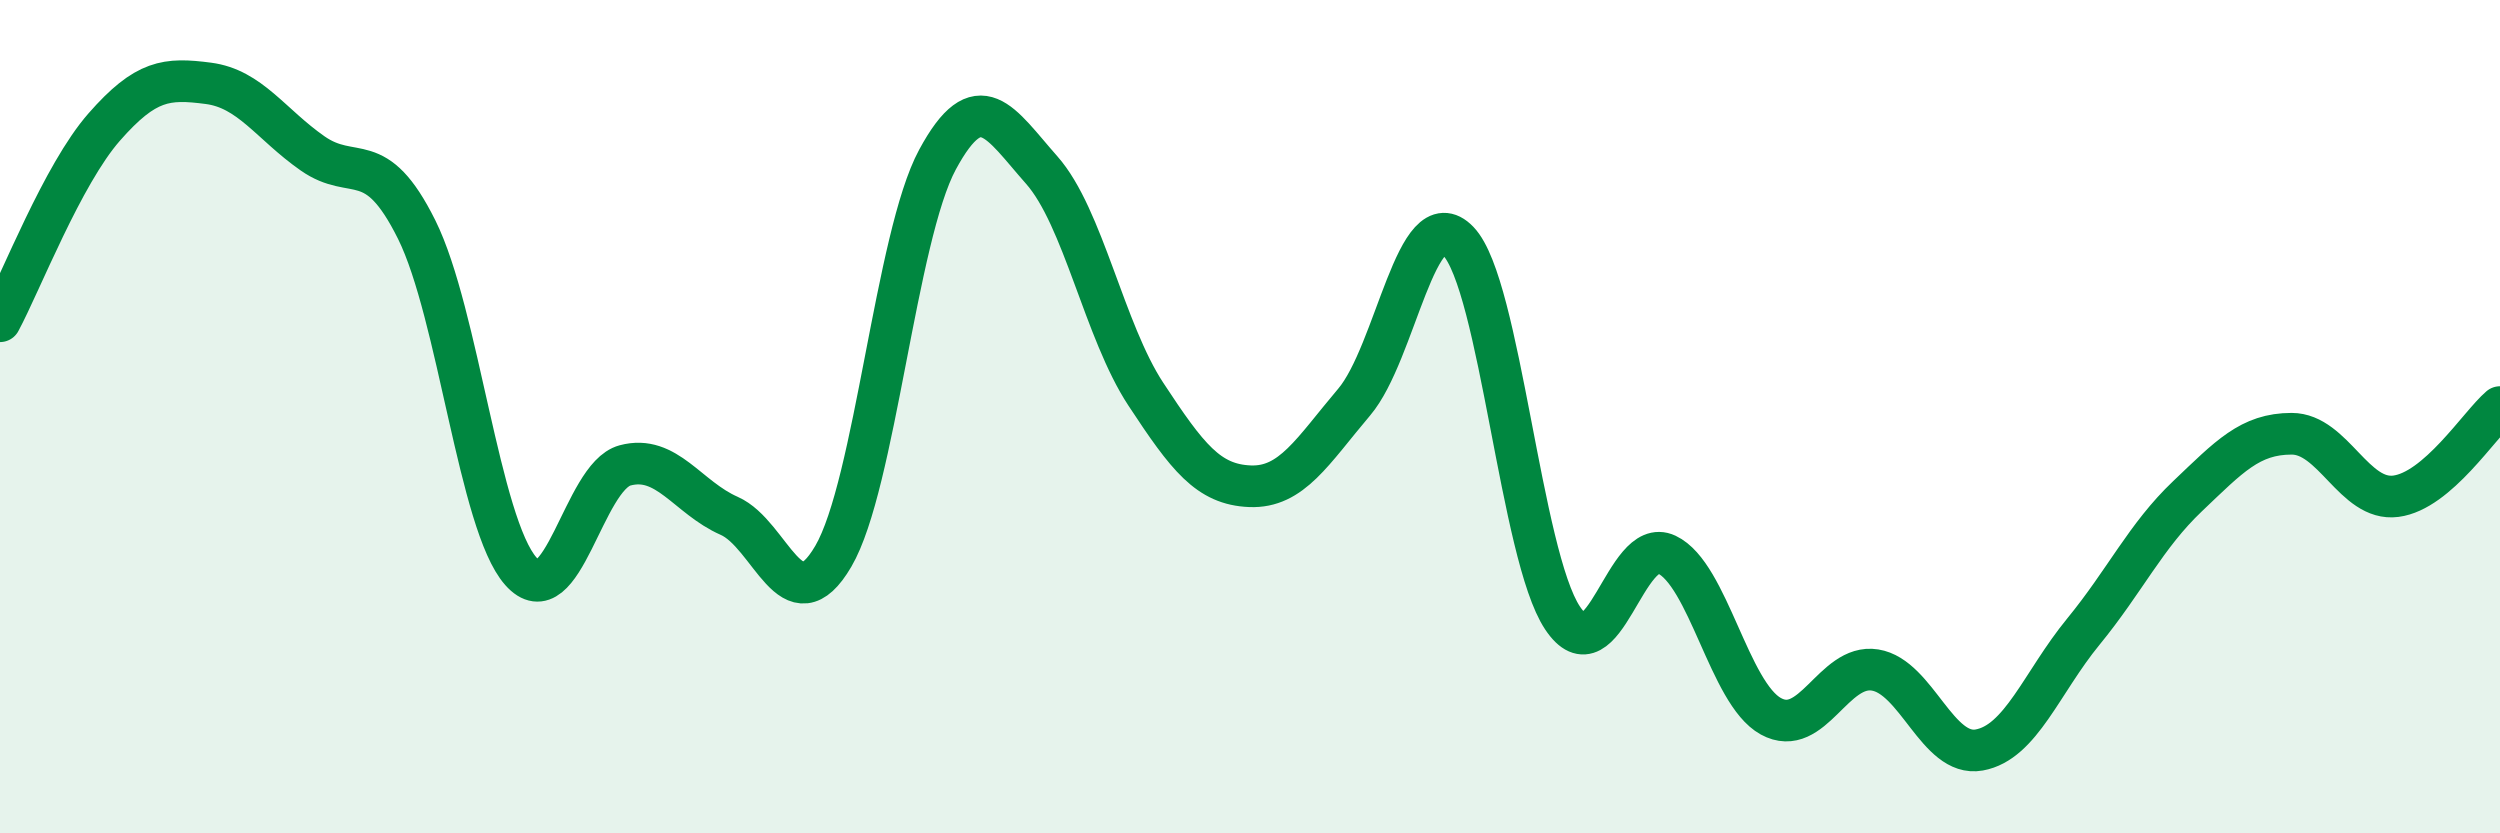 
    <svg width="60" height="20" viewBox="0 0 60 20" xmlns="http://www.w3.org/2000/svg">
      <path
        d="M 0,7.71 C 0.5,6.78 1.5,4.19 2.5,3.05 C 3.5,1.91 4,1.87 5,2 C 6,2.13 6.5,2.98 7.5,3.68 C 8.5,4.38 9,3.5 10,5.51 C 11,7.52 11.5,12.58 12.5,13.71 C 13.5,14.84 14,11.44 15,11.17 C 16,10.9 16.5,11.94 17.5,12.38 C 18.5,12.82 19,15.06 20,13.35 C 21,11.64 21.5,5.68 22.5,3.83 C 23.5,1.98 24,2.95 25,4.08 C 26,5.21 26.5,7.94 27.5,9.46 C 28.5,10.98 29,11.63 30,11.67 C 31,11.71 31.5,10.83 32.5,9.65 C 33.5,8.47 34,4.75 35,5.79 C 36,6.83 36.5,13.33 37.5,14.83 C 38.5,16.33 39,12.84 40,13.31 C 41,13.78 41.5,16.64 42.5,17.19 C 43.5,17.74 44,15.92 45,16.08 C 46,16.24 46.5,18.18 47.5,18 C 48.5,17.82 49,16.38 50,15.16 C 51,13.94 51.5,12.86 52.5,11.91 C 53.5,10.96 54,10.41 55,10.41 C 56,10.41 56.5,12.04 57.5,11.91 C 58.5,11.78 59.5,10.2 60,9.77L60 20L0 20Z"
        fill="#008740"
        opacity="0.1"
        stroke-linecap="round"
        stroke-linejoin="round"
      />
      <path
        d="M 0,7.71 C 0.5,6.78 1.5,4.19 2.5,3.05 C 3.5,1.91 4,1.87 5,2 C 6,2.13 6.5,2.98 7.5,3.68 C 8.5,4.38 9,3.5 10,5.51 C 11,7.52 11.5,12.58 12.5,13.71 C 13.5,14.84 14,11.44 15,11.17 C 16,10.9 16.5,11.94 17.5,12.38 C 18.5,12.82 19,15.06 20,13.35 C 21,11.64 21.5,5.68 22.5,3.83 C 23.5,1.98 24,2.95 25,4.08 C 26,5.21 26.5,7.94 27.5,9.46 C 28.5,10.98 29,11.63 30,11.67 C 31,11.71 31.5,10.83 32.5,9.65 C 33.5,8.47 34,4.75 35,5.79 C 36,6.83 36.5,13.33 37.5,14.83 C 38.5,16.33 39,12.84 40,13.31 C 41,13.78 41.5,16.64 42.5,17.19 C 43.5,17.74 44,15.92 45,16.08 C 46,16.24 46.5,18.18 47.5,18 C 48.5,17.82 49,16.38 50,15.16 C 51,13.94 51.5,12.86 52.5,11.91 C 53.5,10.96 54,10.41 55,10.41 C 56,10.41 56.5,12.04 57.5,11.91 C 58.5,11.78 59.5,10.2 60,9.77"
        stroke="#008740"
        stroke-width="1"
        fill="none"
        stroke-linecap="round"
        stroke-linejoin="round"
      />
    </svg>
  